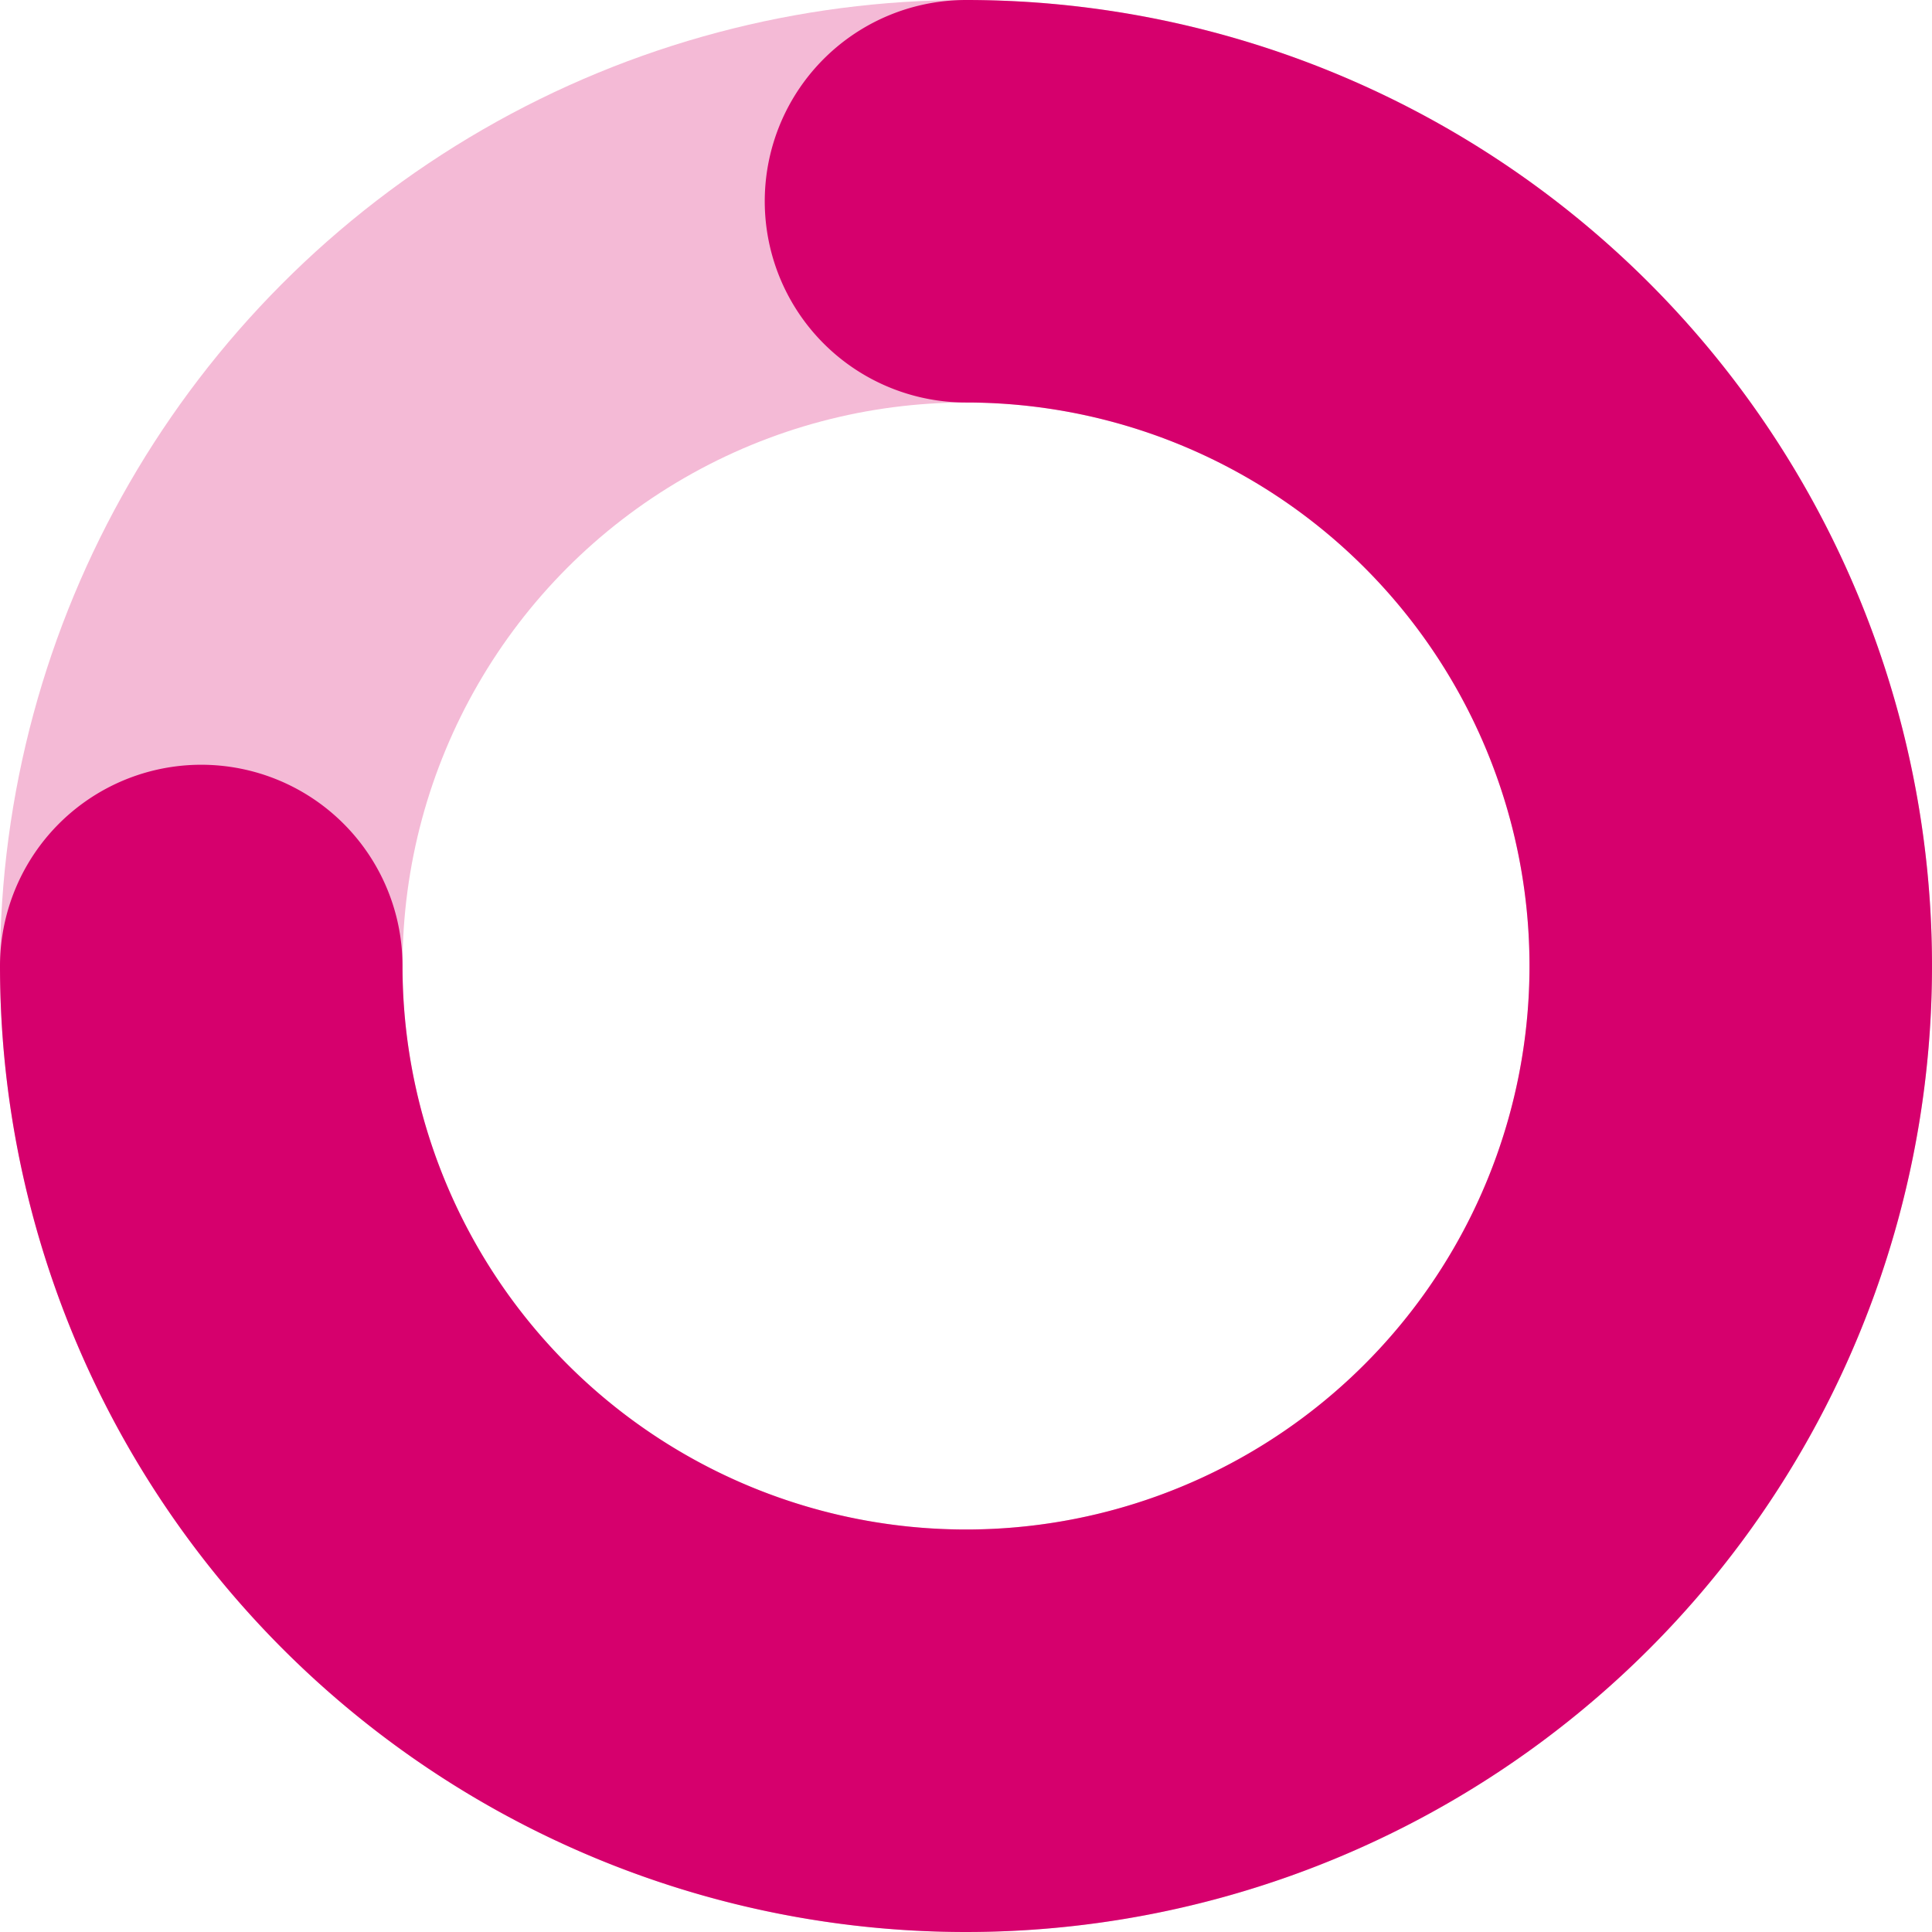 <svg xmlns="http://www.w3.org/2000/svg" width="24" height="24" viewBox="0 0 24 24">
  <g id="Icon_DQ" data-name="Icon DQ" transform="translate(-632 -468)">
    <g id="Ellipse_1" data-name="Ellipse 1" transform="translate(632 468)" fill="none" stroke="#f4bad6" stroke-width="5">
      <circle cx="12" cy="12" r="12" stroke="none"/>
      <circle cx="12" cy="12" r="9.5" fill="none"/>
    </g>
    <path id="Path_3" data-name="Path 3" d="M10,.5A9.5,9.5,0,1,1,.5,10" transform="translate(634 470)" fill="none" stroke="#d6006d" stroke-linecap="round" stroke-width="5"/>
  </g>
</svg>
